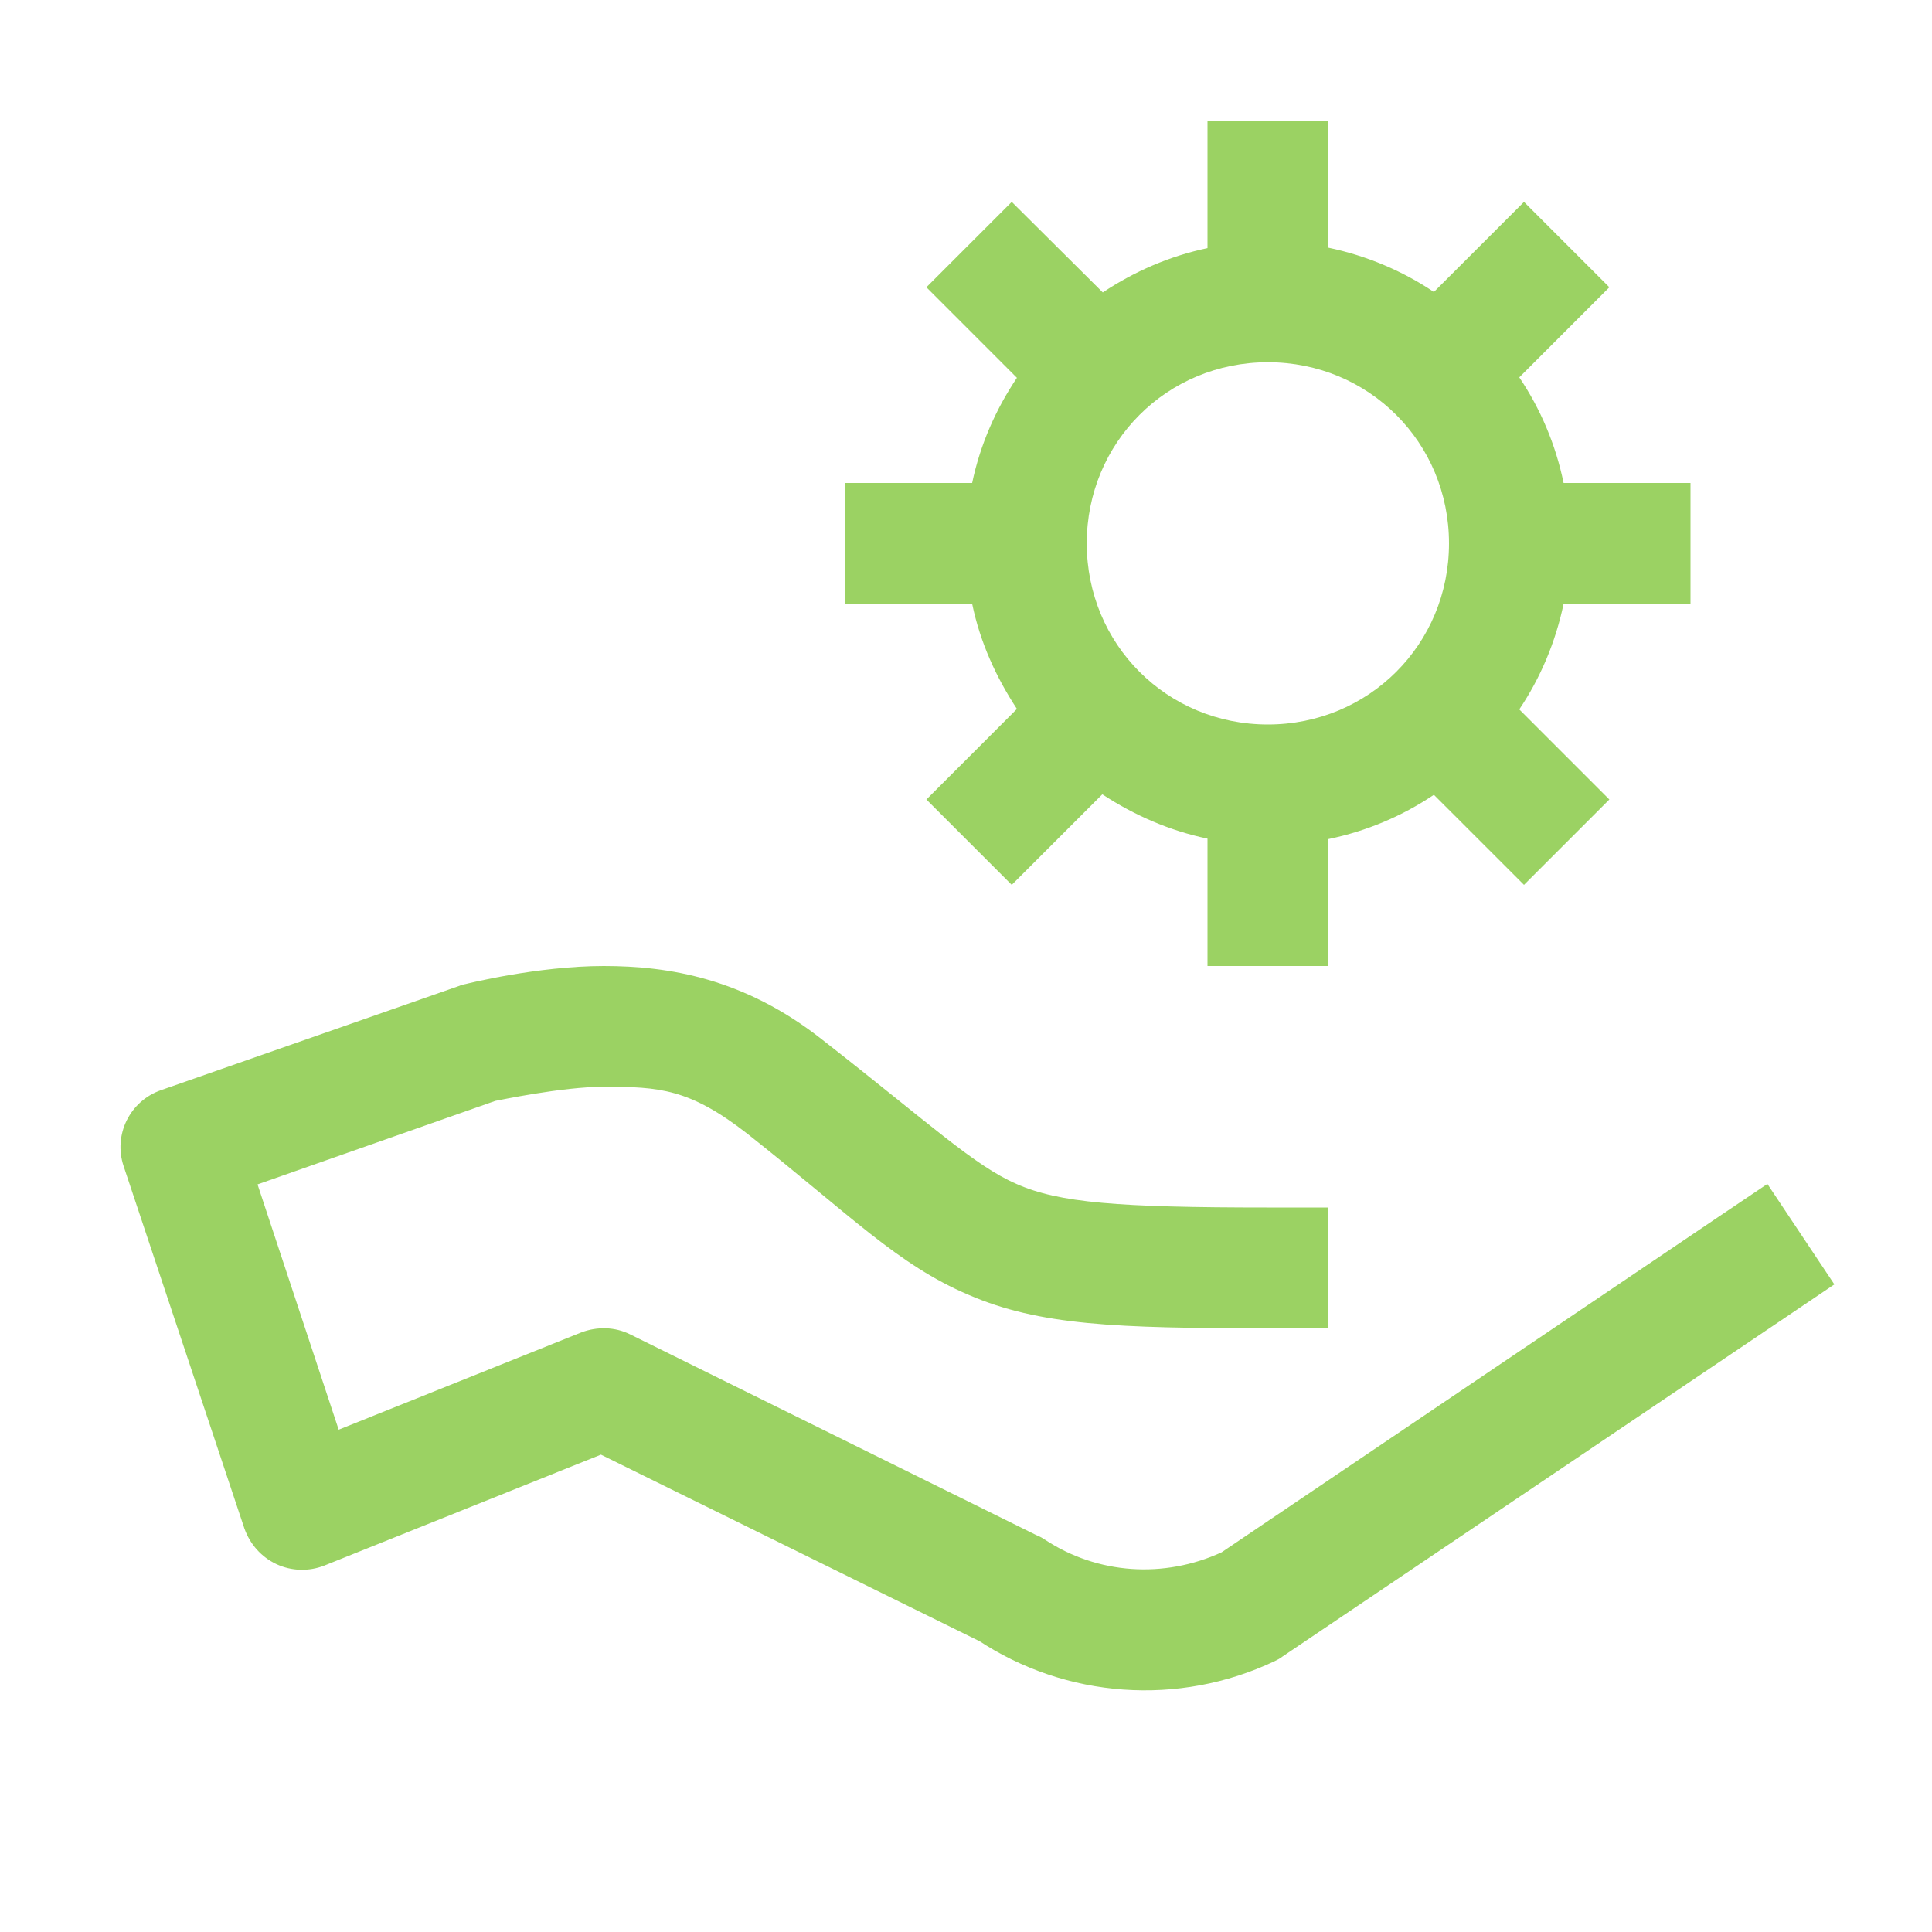 <?xml version="1.0" encoding="UTF-8" standalone="no"?><!DOCTYPE svg PUBLIC "-//W3C//DTD SVG 1.1//EN" "http://www.w3.org/Graphics/SVG/1.1/DTD/svg11.dtd"><svg width="100%" height="100%" viewBox="0 0 50 50" version="1.1" xmlns="http://www.w3.org/2000/svg" xmlns:xlink="http://www.w3.org/1999/xlink" xml:space="preserve" xmlns:serif="http://www.serif.com/" style="fill-rule:evenodd;clip-rule:evenodd;stroke-linejoin:round;stroke-miterlimit:1.414;"><path id="surface1" d="M31.25,3.125l0,3.296c-0.989,0.207 -1.904,0.61 -2.71,1.147l-2.356,-2.343l-2.209,2.209l2.343,2.344c-0.549,0.818 -0.952,1.733 -1.159,2.722l-3.284,0l0,3.125l3.284,0c0.207,1.001 0.622,1.904 1.159,2.722l-2.343,2.344l2.209,2.209l2.344,-2.343c0.818,0.537 1.733,0.94 2.722,1.147l0,3.296l3.125,0l0,-3.284c1.001,-0.207 1.917,-0.598 2.734,-1.147l2.332,2.331l2.209,-2.209l-2.331,-2.332c0.549,-0.817 0.94,-1.745 1.147,-2.734l3.284,0l0,-3.125l-3.284,0c-0.207,-1.001 -0.598,-1.917 -1.147,-2.734l2.331,-2.332l-2.209,-2.209l-2.332,2.331c-0.817,-0.549 -1.745,-0.94 -2.734,-1.147l0,-3.284l-3.125,0Zm1.563,6.25c2.612,0 4.687,2.075 4.687,4.688c0,2.612 -2.075,4.687 -4.688,4.687c-2.612,0 -4.687,-2.075 -4.687,-4.688c0,-2.612 2.075,-4.687 4.688,-4.687Zm-17.188,15.625c-1.721,0 -3.564,0.464 -3.564,0.464c-0.061,0.012 -0.123,0.024 -0.171,0.049l-7.715,2.697c-0.818,0.281 -1.245,1.16 -0.977,1.966l3.125,9.375c0.147,0.415 0.44,0.744 0.83,0.928c0.391,0.183 0.843,0.195 1.245,0.036l7.154,-2.869l9.936,4.896l-0.183,-0.098c2.283,1.514 5.2,1.721 7.678,0.549c0.074,-0.036 0.147,-0.073 0.208,-0.122l13,-8.765l1.282,-0.866l-1.733,-2.6l-1.306,0.879l-12.818,8.654c-1.489,0.684 -3.21,0.574 -4.577,-0.329c-0.061,-0.037 -0.11,-0.073 -0.184,-0.098l-10.546,-5.212c-0.391,-0.196 -0.855,-0.208 -1.27,-0.049l-6.274,2.515l-2.1,-6.348l6.152,-2.161c0.074,-0.012 1.734,-0.366 2.808,-0.366c1.44,0 2.222,0.049 3.723,1.221c2.686,2.124 3.882,3.381 5.713,4.162c1.831,0.794 3.821,0.867 7.751,0.867l1.563,0l0,-3.125l-1.563,0c-3.881,0 -5.407,-0.122 -6.506,-0.61c-1.098,-0.476 -2.246,-1.563 -5.029,-3.736c-2.014,-1.587 -3.967,-1.904 -5.652,-1.904Z" style="fill:#9bd263;fill-rule:nonzero;"/></svg>